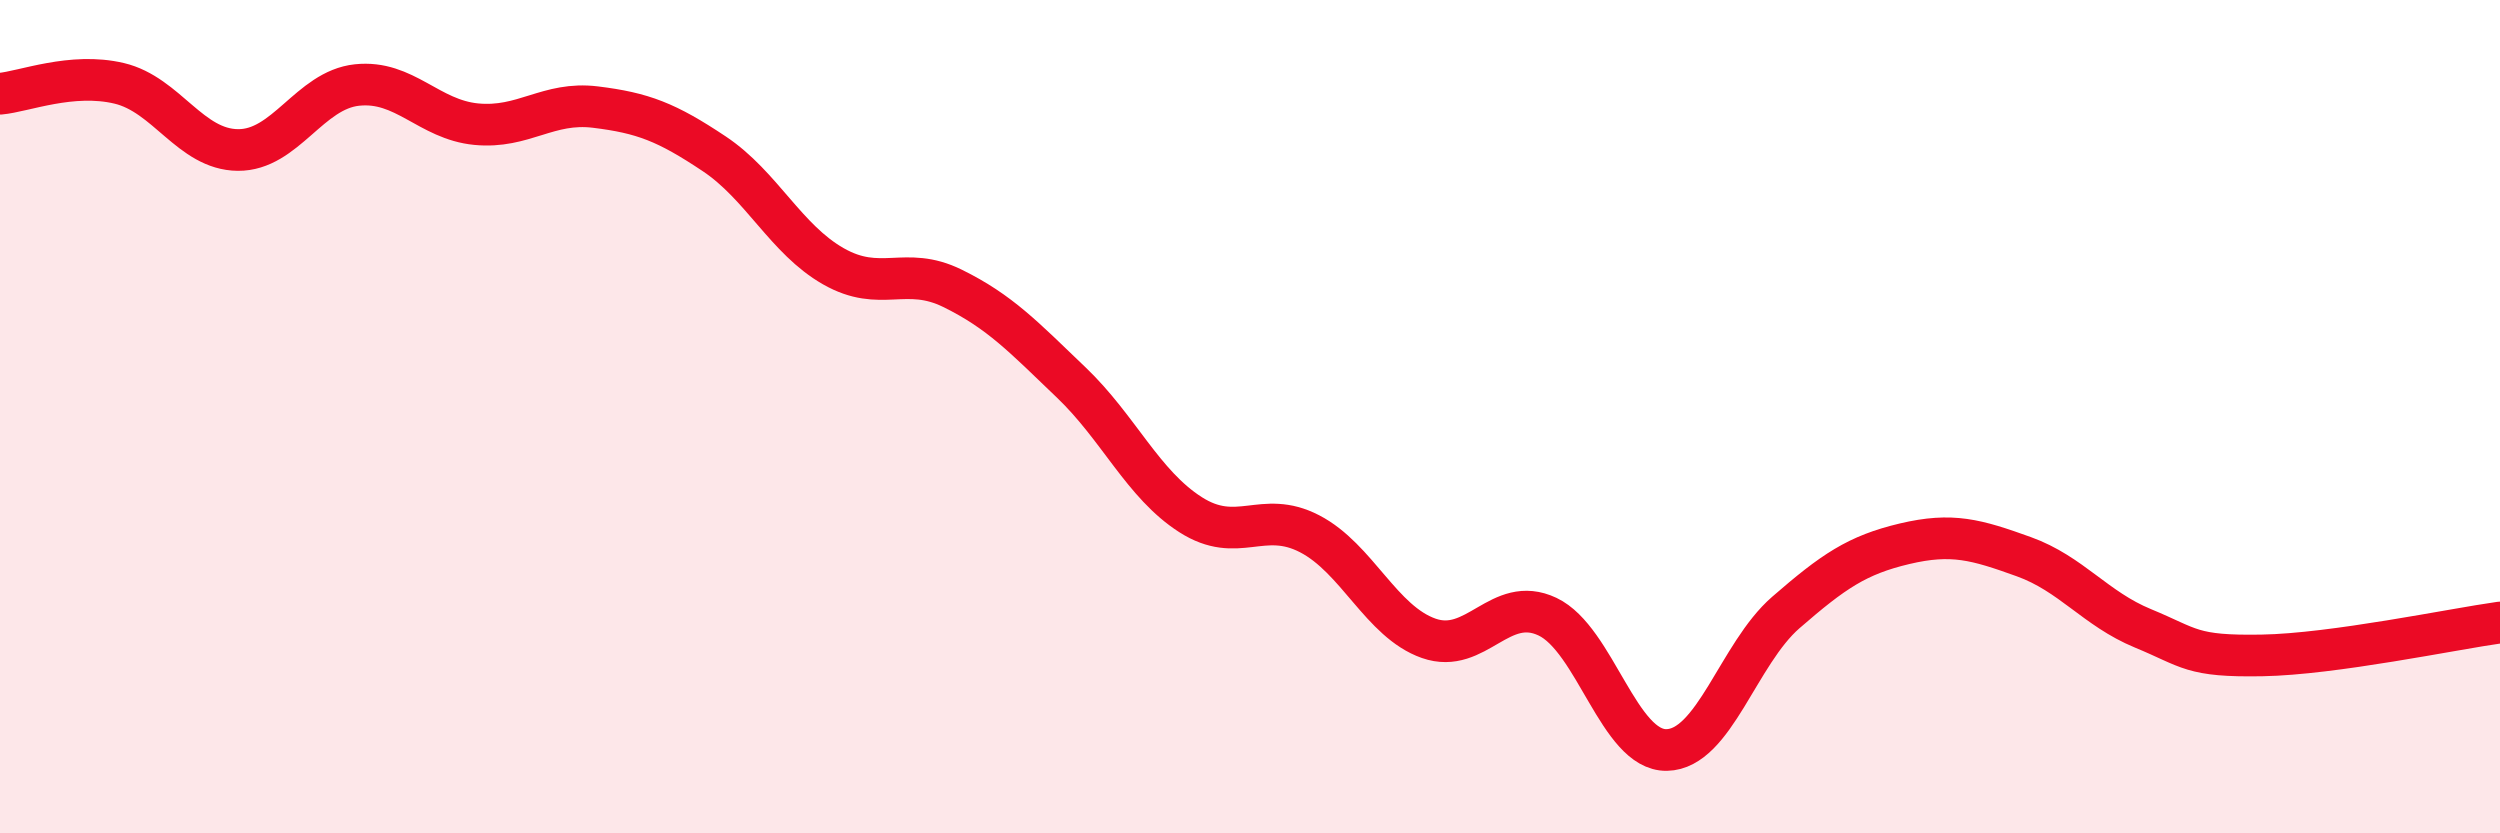 
    <svg width="60" height="20" viewBox="0 0 60 20" xmlns="http://www.w3.org/2000/svg">
      <path
        d="M 0,2.25 C 0.57,2.2 1.72,1.73 2.86,2 C 4,2.27 4.57,3.59 5.71,3.6 C 6.85,3.61 7.43,2.16 8.57,2.04 C 9.71,1.92 10.29,2.87 11.43,2.98 C 12.57,3.09 13.15,2.43 14.29,2.57 C 15.43,2.71 16,2.93 17.14,3.69 C 18.28,4.45 18.86,5.74 20,6.39 C 21.14,7.04 21.72,6.36 22.86,6.92 C 24,7.48 24.57,8.09 25.71,9.18 C 26.85,10.27 27.43,11.62 28.57,12.35 C 29.71,13.08 30.29,12.22 31.43,12.81 C 32.57,13.4 33.15,14.92 34.29,15.32 C 35.43,15.72 36,14.26 37.14,14.8 C 38.28,15.34 38.86,18.02 40,18 C 41.14,17.98 41.72,15.69 42.86,14.7 C 44,13.71 44.57,13.32 45.71,13.05 C 46.85,12.78 47.43,12.95 48.57,13.36 C 49.71,13.77 50.29,14.61 51.43,15.08 C 52.57,15.55 52.58,15.76 54.29,15.73 C 56,15.7 58.86,15.1 60,14.94L60 20L0 20Z"
        fill="#EB0A25"
        opacity="0.1"
        stroke-linecap="round"
        stroke-linejoin="round"
      />
      <path
        d="M 0,2.25 C 0.57,2.2 1.72,1.73 2.86,2 C 4,2.27 4.57,3.59 5.71,3.6 C 6.85,3.61 7.43,2.16 8.57,2.04 C 9.71,1.92 10.29,2.87 11.43,2.98 C 12.57,3.09 13.15,2.43 14.29,2.57 C 15.43,2.71 16,2.93 17.14,3.69 C 18.28,4.45 18.86,5.74 20,6.39 C 21.14,7.04 21.72,6.36 22.86,6.92 C 24,7.48 24.57,8.09 25.71,9.18 C 26.85,10.27 27.43,11.62 28.57,12.35 C 29.71,13.08 30.29,12.22 31.43,12.81 C 32.57,13.4 33.15,14.92 34.29,15.32 C 35.43,15.72 36,14.26 37.14,14.8 C 38.28,15.34 38.86,18.02 40,18 C 41.14,17.98 41.72,15.69 42.86,14.7 C 44,13.71 44.57,13.32 45.71,13.05 C 46.85,12.78 47.43,12.95 48.57,13.36 C 49.71,13.77 50.29,14.61 51.43,15.08 C 52.57,15.55 52.58,15.76 54.29,15.73 C 56,15.7 58.86,15.1 60,14.94"
        stroke="#EB0A25"
        stroke-width="1"
        fill="none"
        stroke-linecap="round"
        stroke-linejoin="round"
      />
    </svg>
  